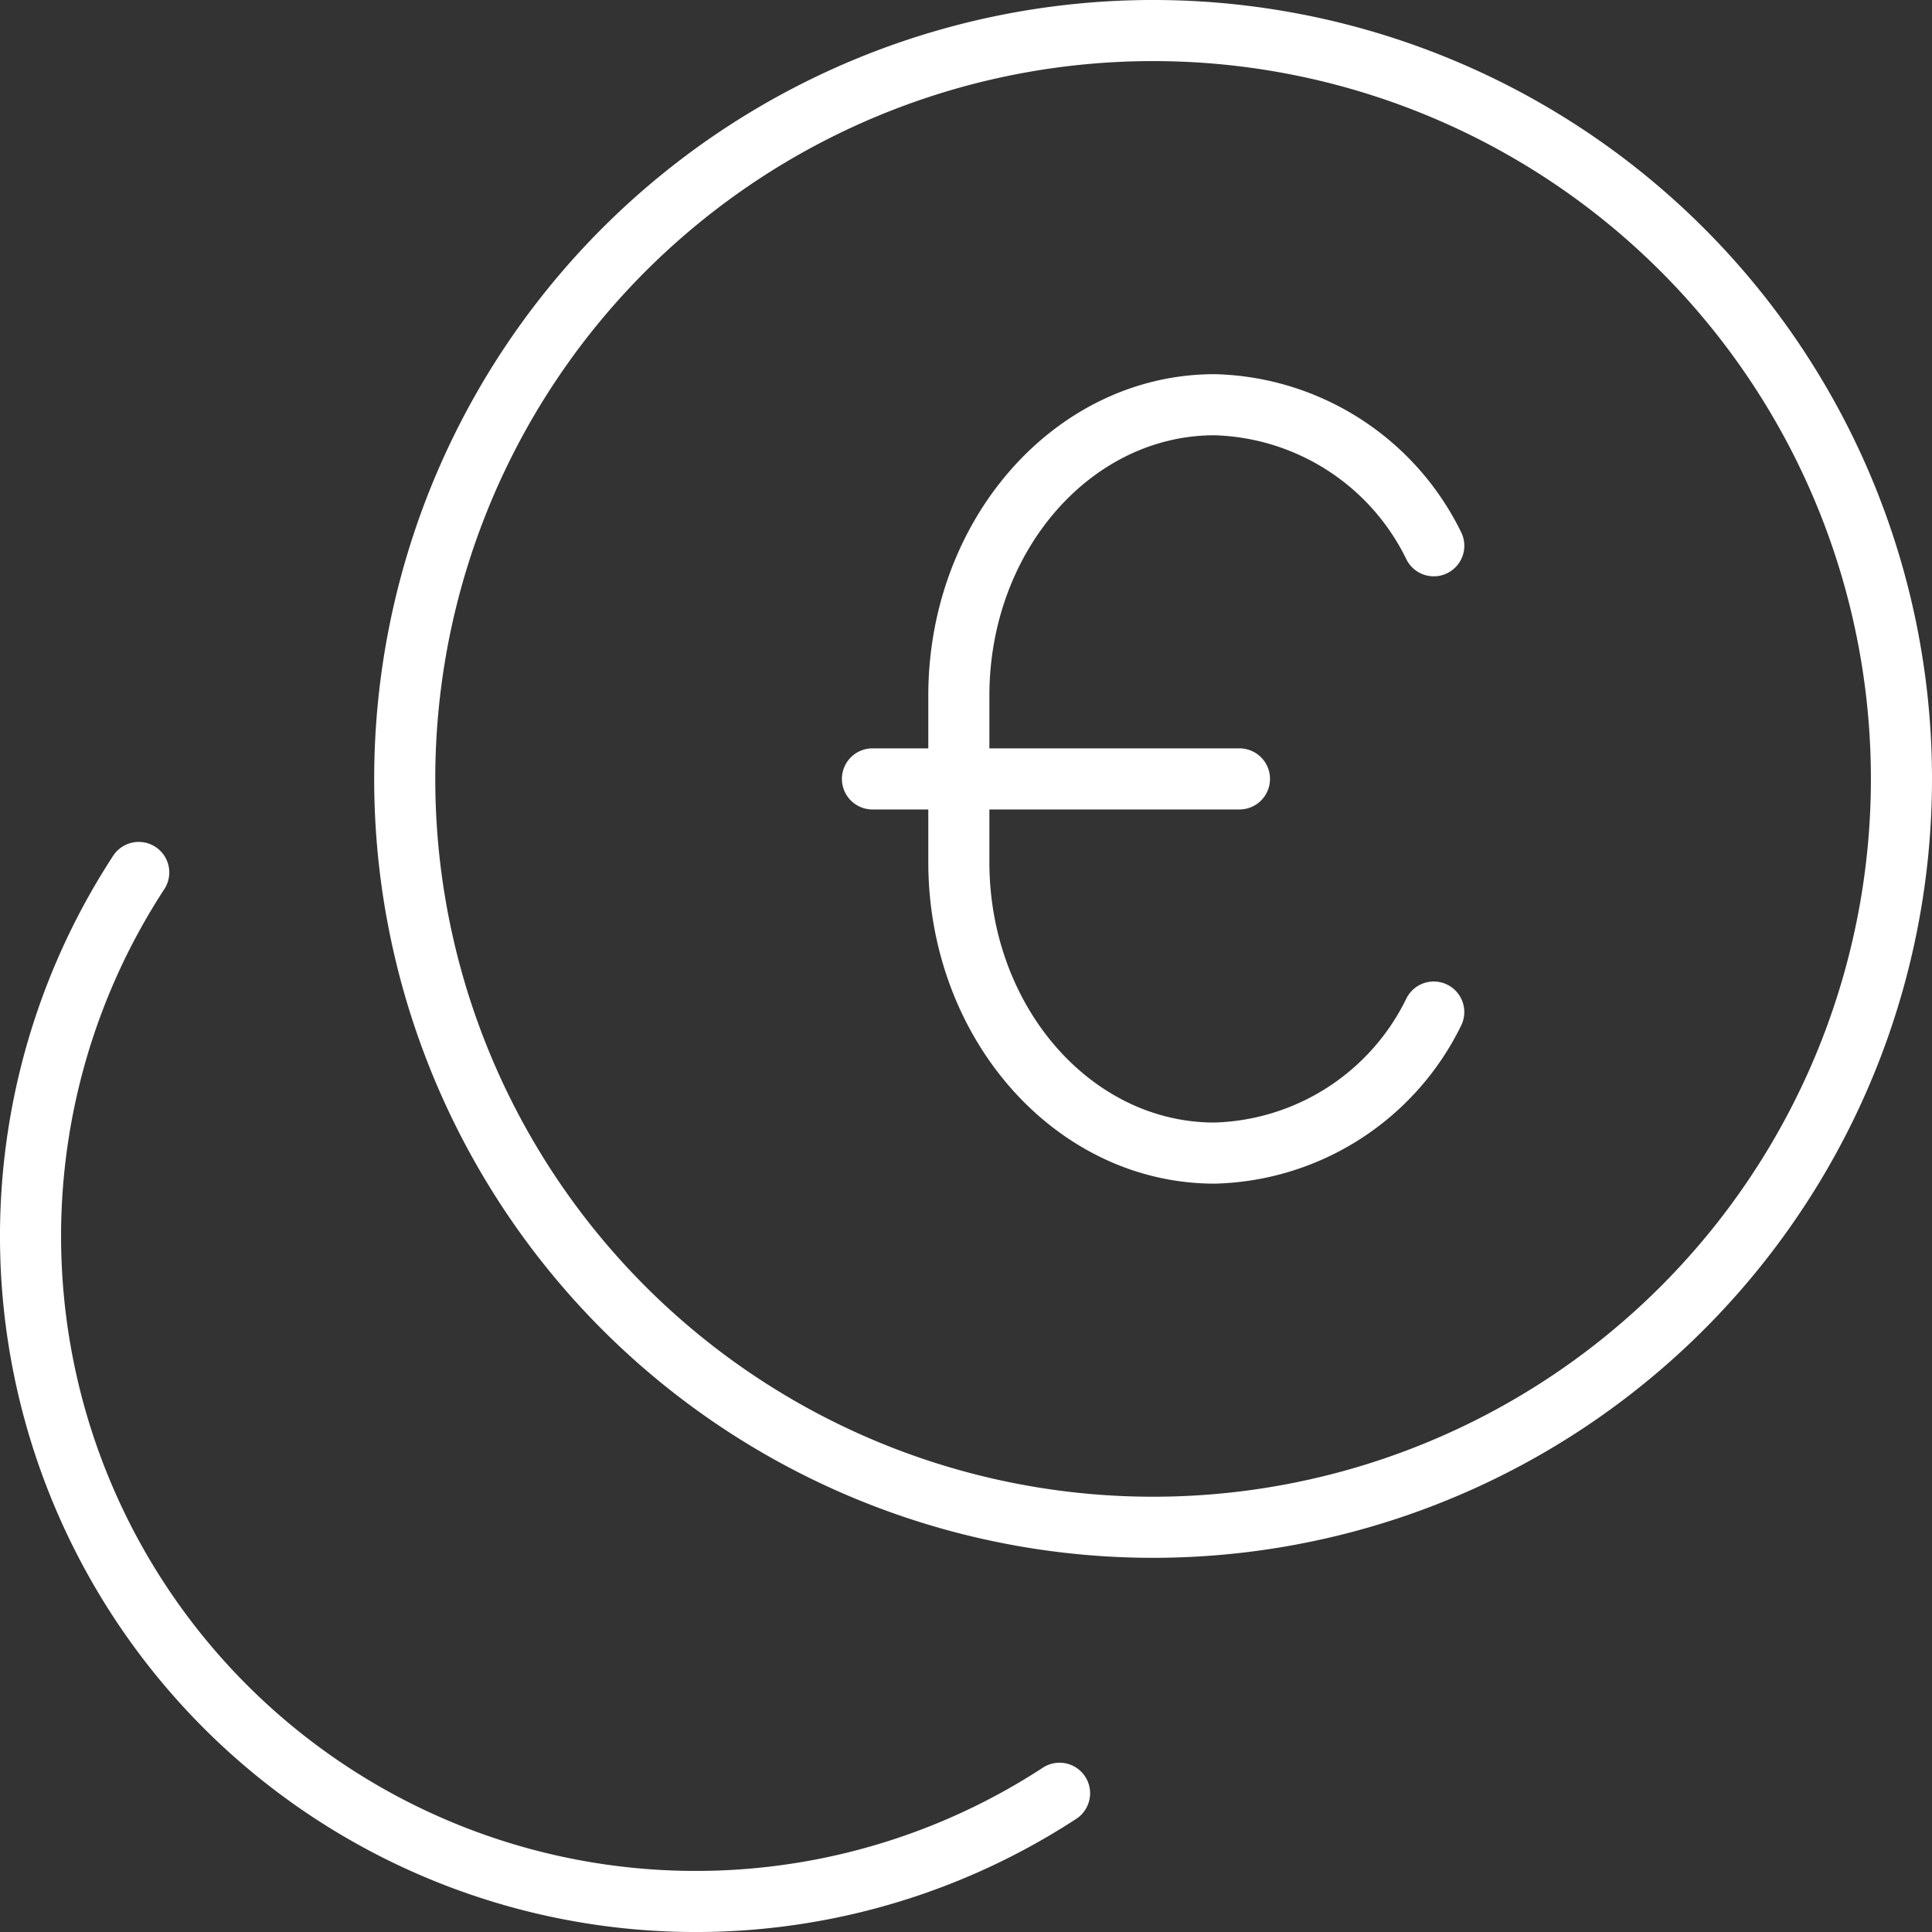 <svg xmlns="http://www.w3.org/2000/svg" width="94.875" height="94.876" viewBox="0 0 94.875 94.876">
  <rect x="0" y="0" width="94.875" height="94.876" fill="#333333" stroke="none"/>
  <g id="Grupo_5514" data-name="Grupo 5514" transform="translate(-0.5 -0.5)">
    <path id="Trazado_11088" data-name="Trazado 11088" d="M42.75,75.5A36.75,36.75,0,1,0,6,38.75,36.75,36.75,0,0,0,42.75,75.5Z" transform="translate(14.375 0)" fill="none" stroke="#fff" stroke-linecap="round" stroke-width="3"/>
    <path id="Trazado_11089" data-name="Trazado 11089" d="M7.313,11A32.672,32.672,0,0,0,52.532,56.218" transform="translate(0 32.344)" fill="none" stroke="#fff" stroke-linecap="round" stroke-width="3"/>
    <path id="Trazado_11090" data-name="Trazado 11090" d="M38.563,35.824A12.336,12.336,0,0,1,27.8,42.75c-6.936,0-12.558-6.4-12.558-14.292V20.292C15.241,12.4,20.863,6,27.8,6a12.335,12.335,0,0,1,10.764,6.926M11,24.375H29.022" transform="translate(32.344 14.375)" fill="none" stroke="#fff" stroke-linecap="round" stroke-width="3"/>
  </g>
</svg>

